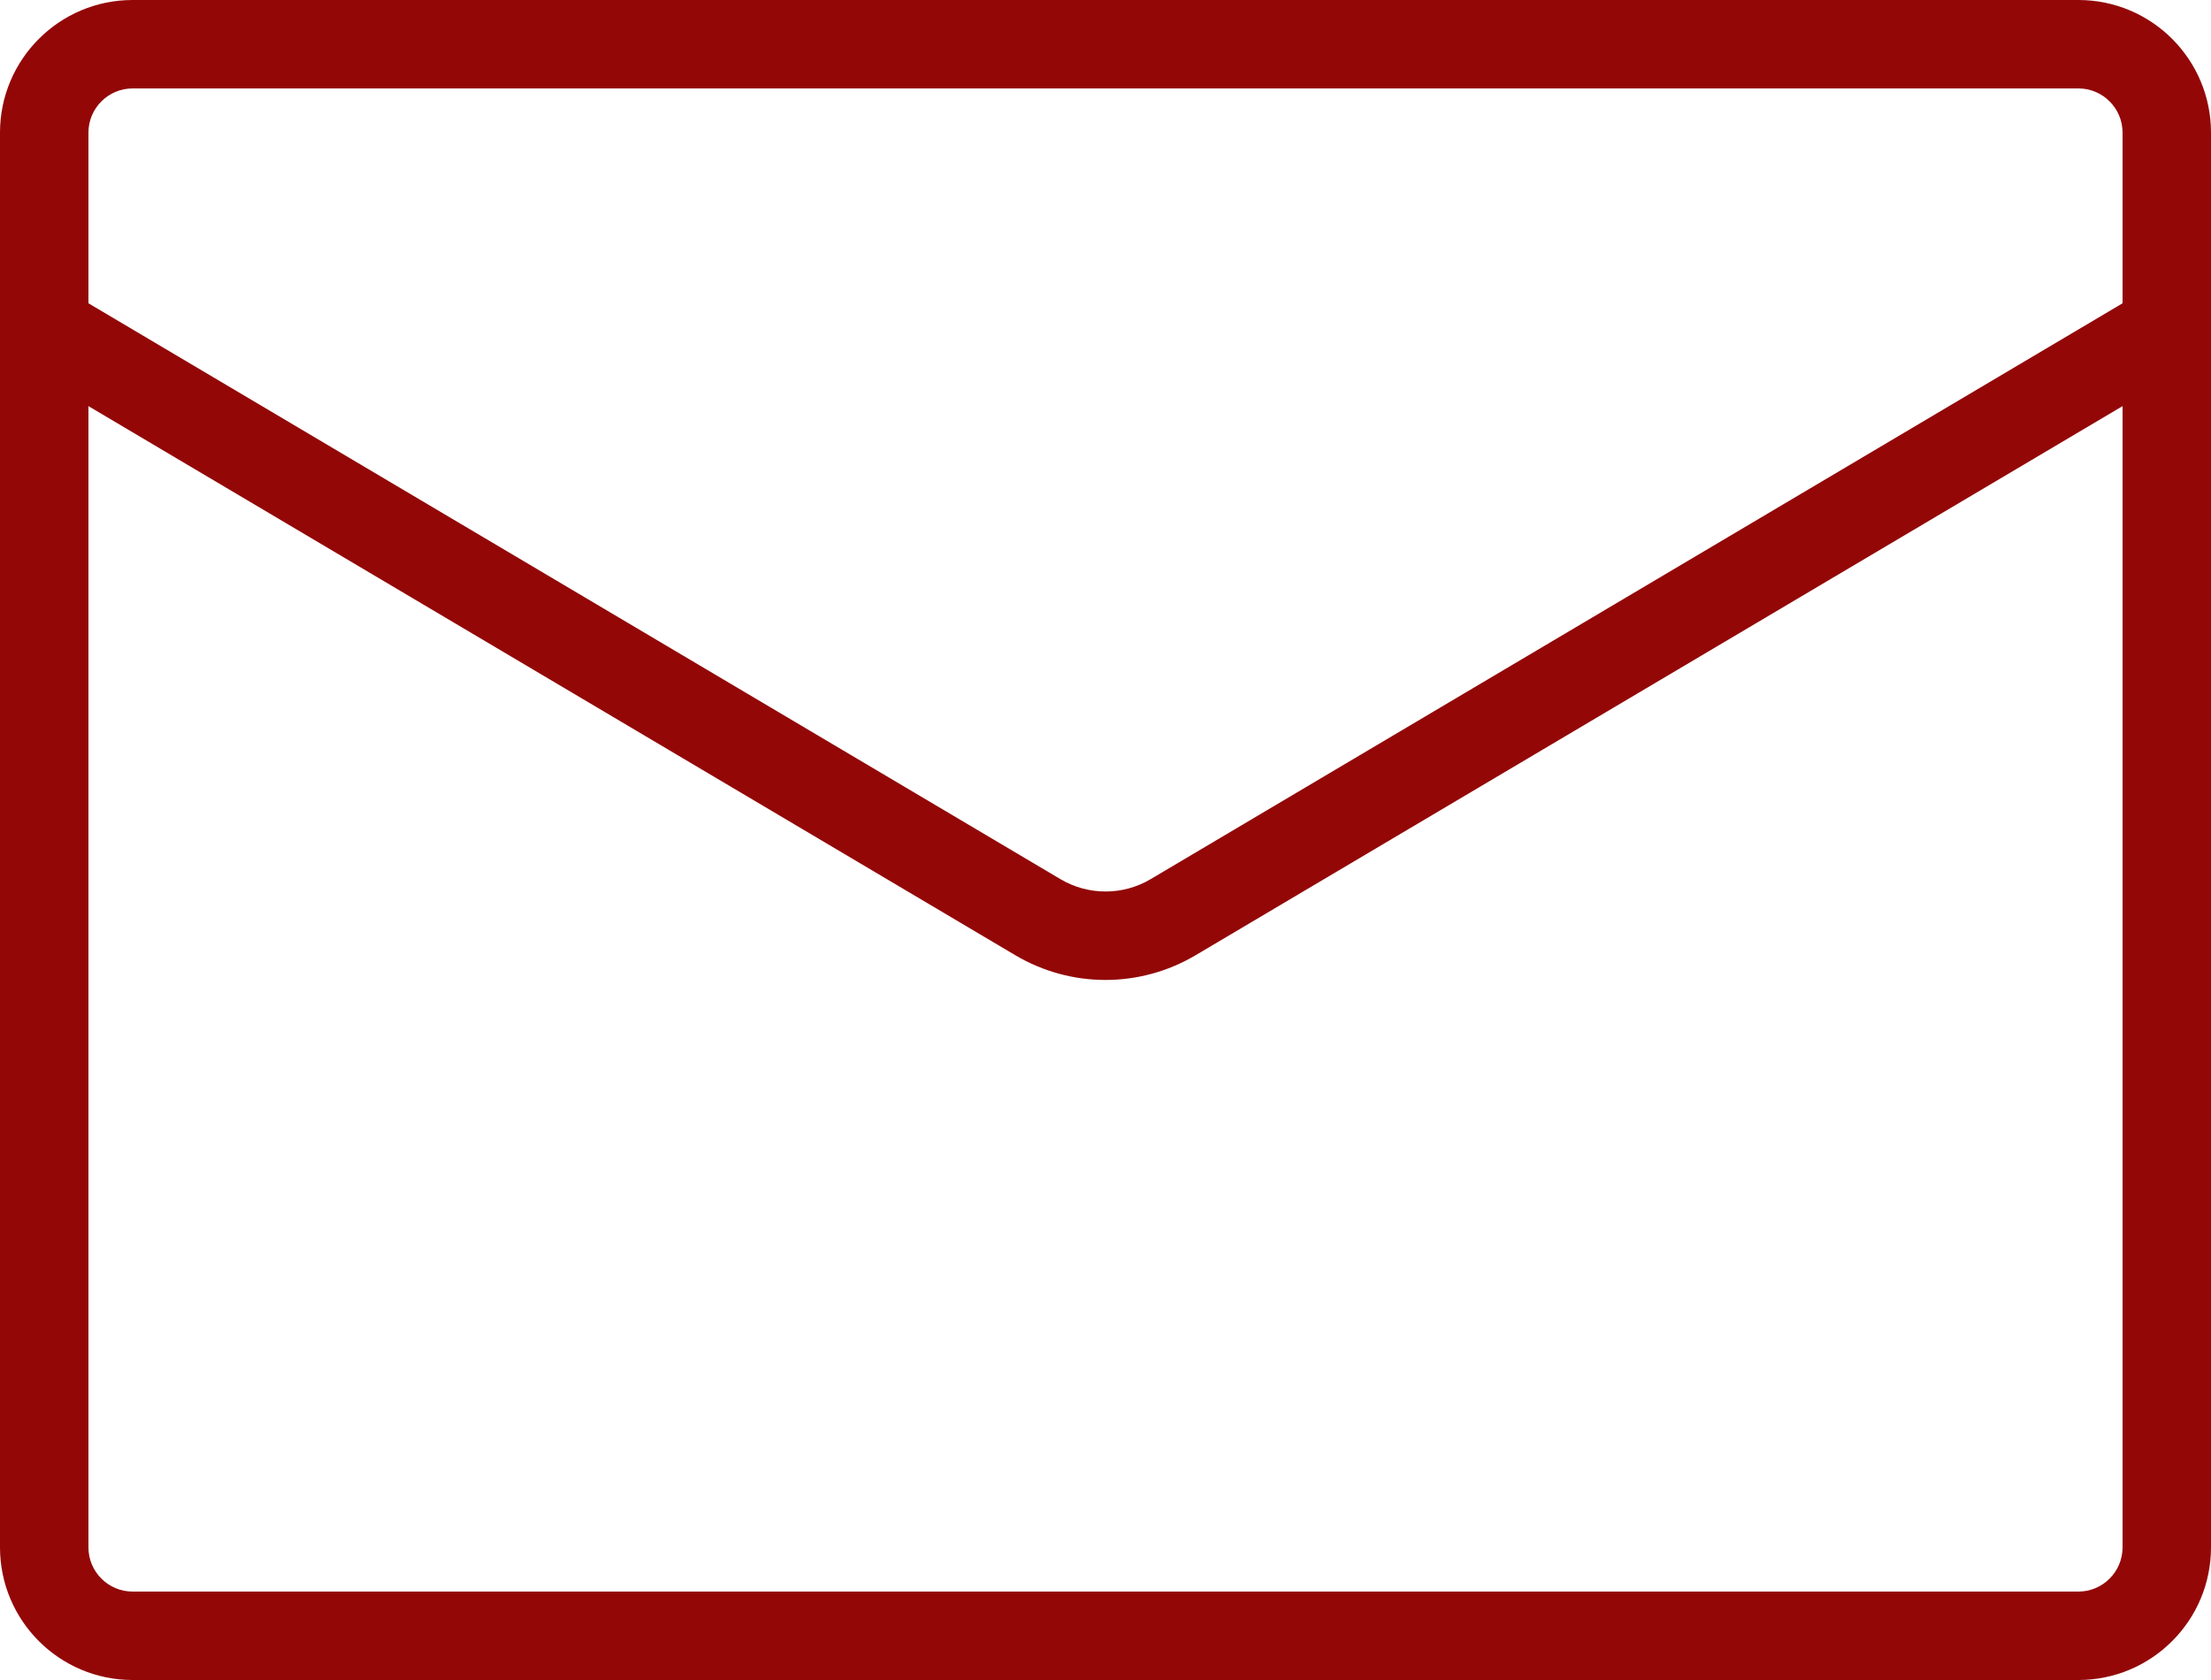 <?xml version="1.0" encoding="UTF-8"?>
<svg width="25px" height="19px" viewBox="0 0 25 19" version="1.1" xmlns="http://www.w3.org/2000/svg" xmlns:xlink="http://www.w3.org/1999/xlink">
    <title>envelope</title>
    <g id="Page-1" stroke="none" stroke-width="1" fill="none" fill-rule="evenodd">
        <g id="Artboard" transform="translate(-1318, -141)" fill="#930707" fill-rule="nonzero">
            <g id="envelope" transform="translate(1318, 141)">
                <path d="M23.5,0 L1.5,0 C0.672,0 0,0.672 0,1.5 L0,17.5 C0,18.328 0.672,19 1.5,19 L23.5,19 C24.328,19 25,18.328 25,17.5 L25,1.5 C25,0.672 24.328,0 23.5,0 Z M24,17.5 C24,17.776 23.776,18 23.5,18 L1.5,18 C1.224,18 1,17.776 1,17.5 L1,4.593 L11.48,10.803 C12.109,11.176 12.89,11.176 13.519,10.803 L24,4.593 L24,17.5 Z M24,3.43 L13.01,9.943 C12.696,10.129 12.305,10.129 11.991,9.943 L1,3.43 L1,1.5 C1,1.224 1.224,1 1.5,1 L23.5,1 C23.776,1 24,1.224 24,1.5 L24,3.43 Z" id="Shape"></path>
            </g>
        </g>
    </g>
</svg>